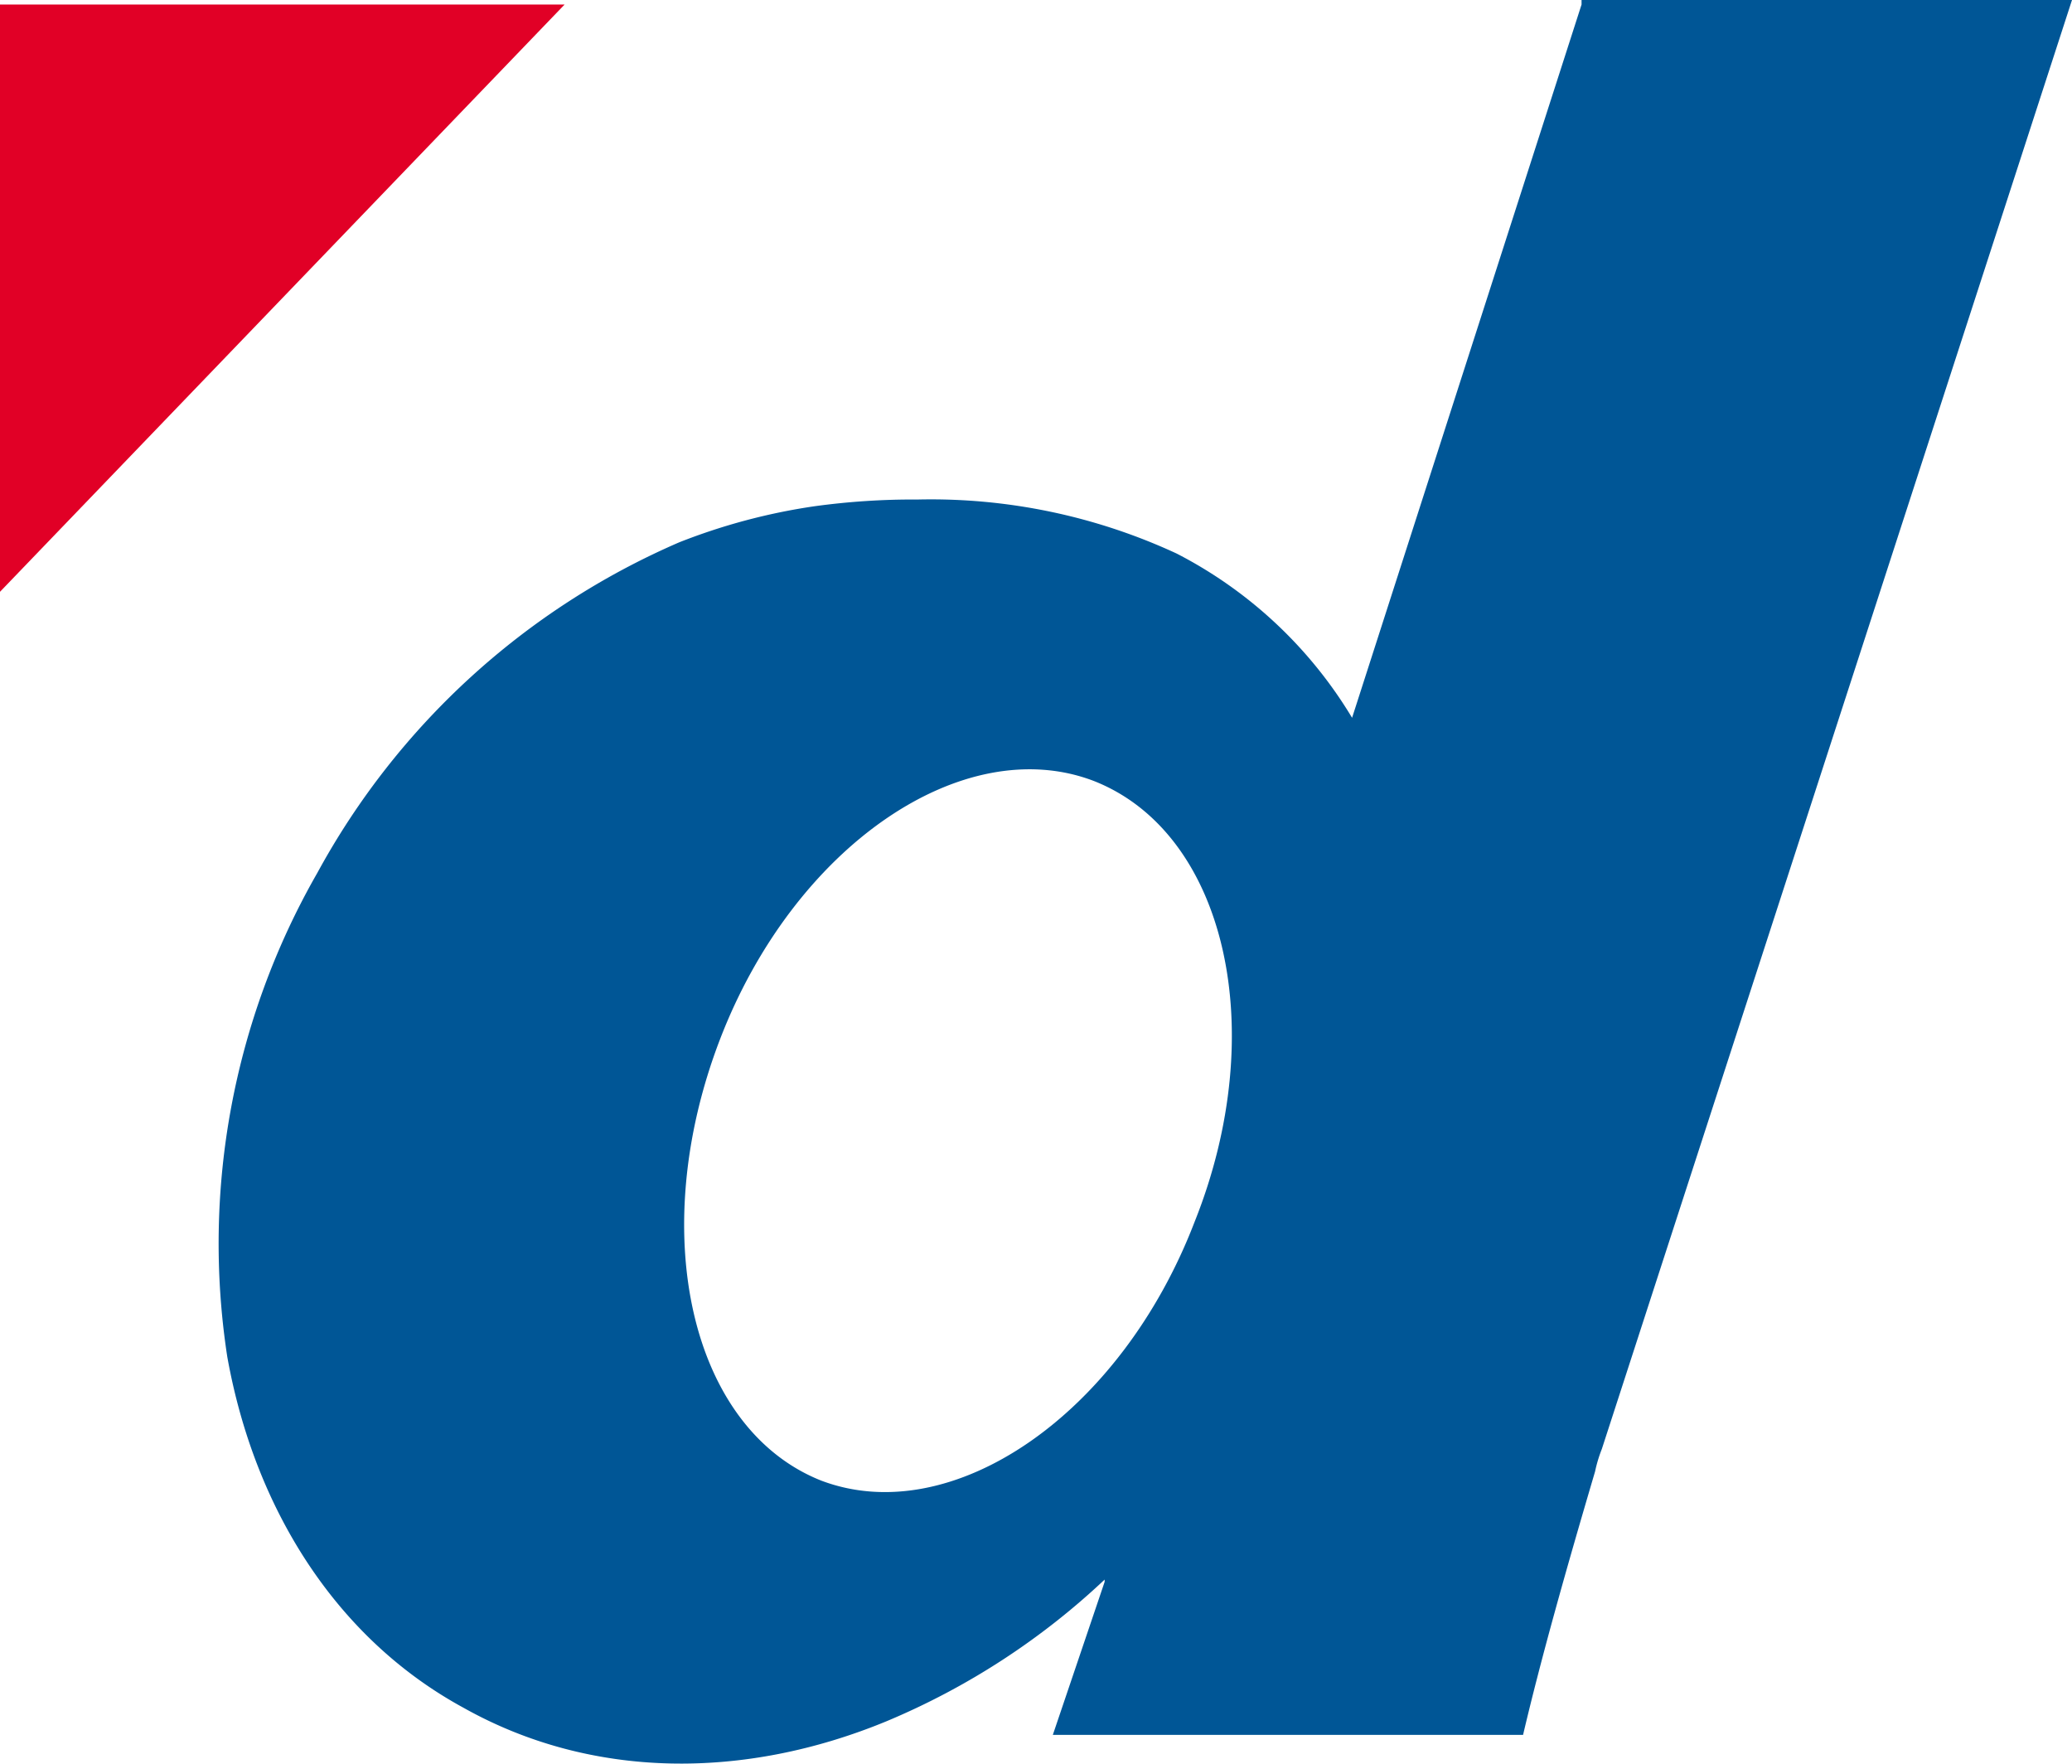 <svg id="be718d80-77ed-4474-ac30-5a57df267727" data-name="Ebene 1" xmlns="http://www.w3.org/2000/svg" width="80" height="68.083" viewBox="0 0 80 68.083">
  <defs>
    <style>
      .b140c9b1-d70d-459f-af4c-9dd26113930d {
        fill: #e10026;
      }

      .a52cbbe3-a01c-4265-a824-40d02616b5dc {
        fill: #005696;
      }
    </style>
  </defs>
  <path class="b140c9b1-d70d-459f-af4c-9dd26113930d" d="M6.95.974h21.8L6.95,23.645Z" transform="translate(-6.95 -0.8)"/>
  <path class="a52cbbe3-a01c-4265-a824-40d02616b5dc" d="M68.014.974l-8.86,27.535a16.941,16.941,0,0,0-6.775-6.341,22.551,22.551,0,0,0-9.989-2.085,28.014,28.014,0,0,0-4,.261,23.421,23.421,0,0,0-5.212,1.39A29.013,29.013,0,0,0,19.2,34.5a28.775,28.775,0,0,0-3.475,18.675c1.042,5.82,4.169,10.858,9.121,13.55,4.951,2.78,10.857,2.78,16.33.522A28.059,28.059,0,0,0,49.6,61.777v.087l-2,5.907H65.756c.695-2.954,1.65-6.341,2.779-10.163a5.389,5.389,0,0,1,.261-.869L86.95.8H68.014ZM53.074,47.966c-2.867,7.47-9.381,11.9-14.419,9.989-5.038-2-6.776-9.555-3.909-17.025s9.381-11.9,14.419-9.989C54.29,32.939,56.027,40.583,53.074,47.966Z" transform="translate(-6.95 -0.8)"/>
</svg>
